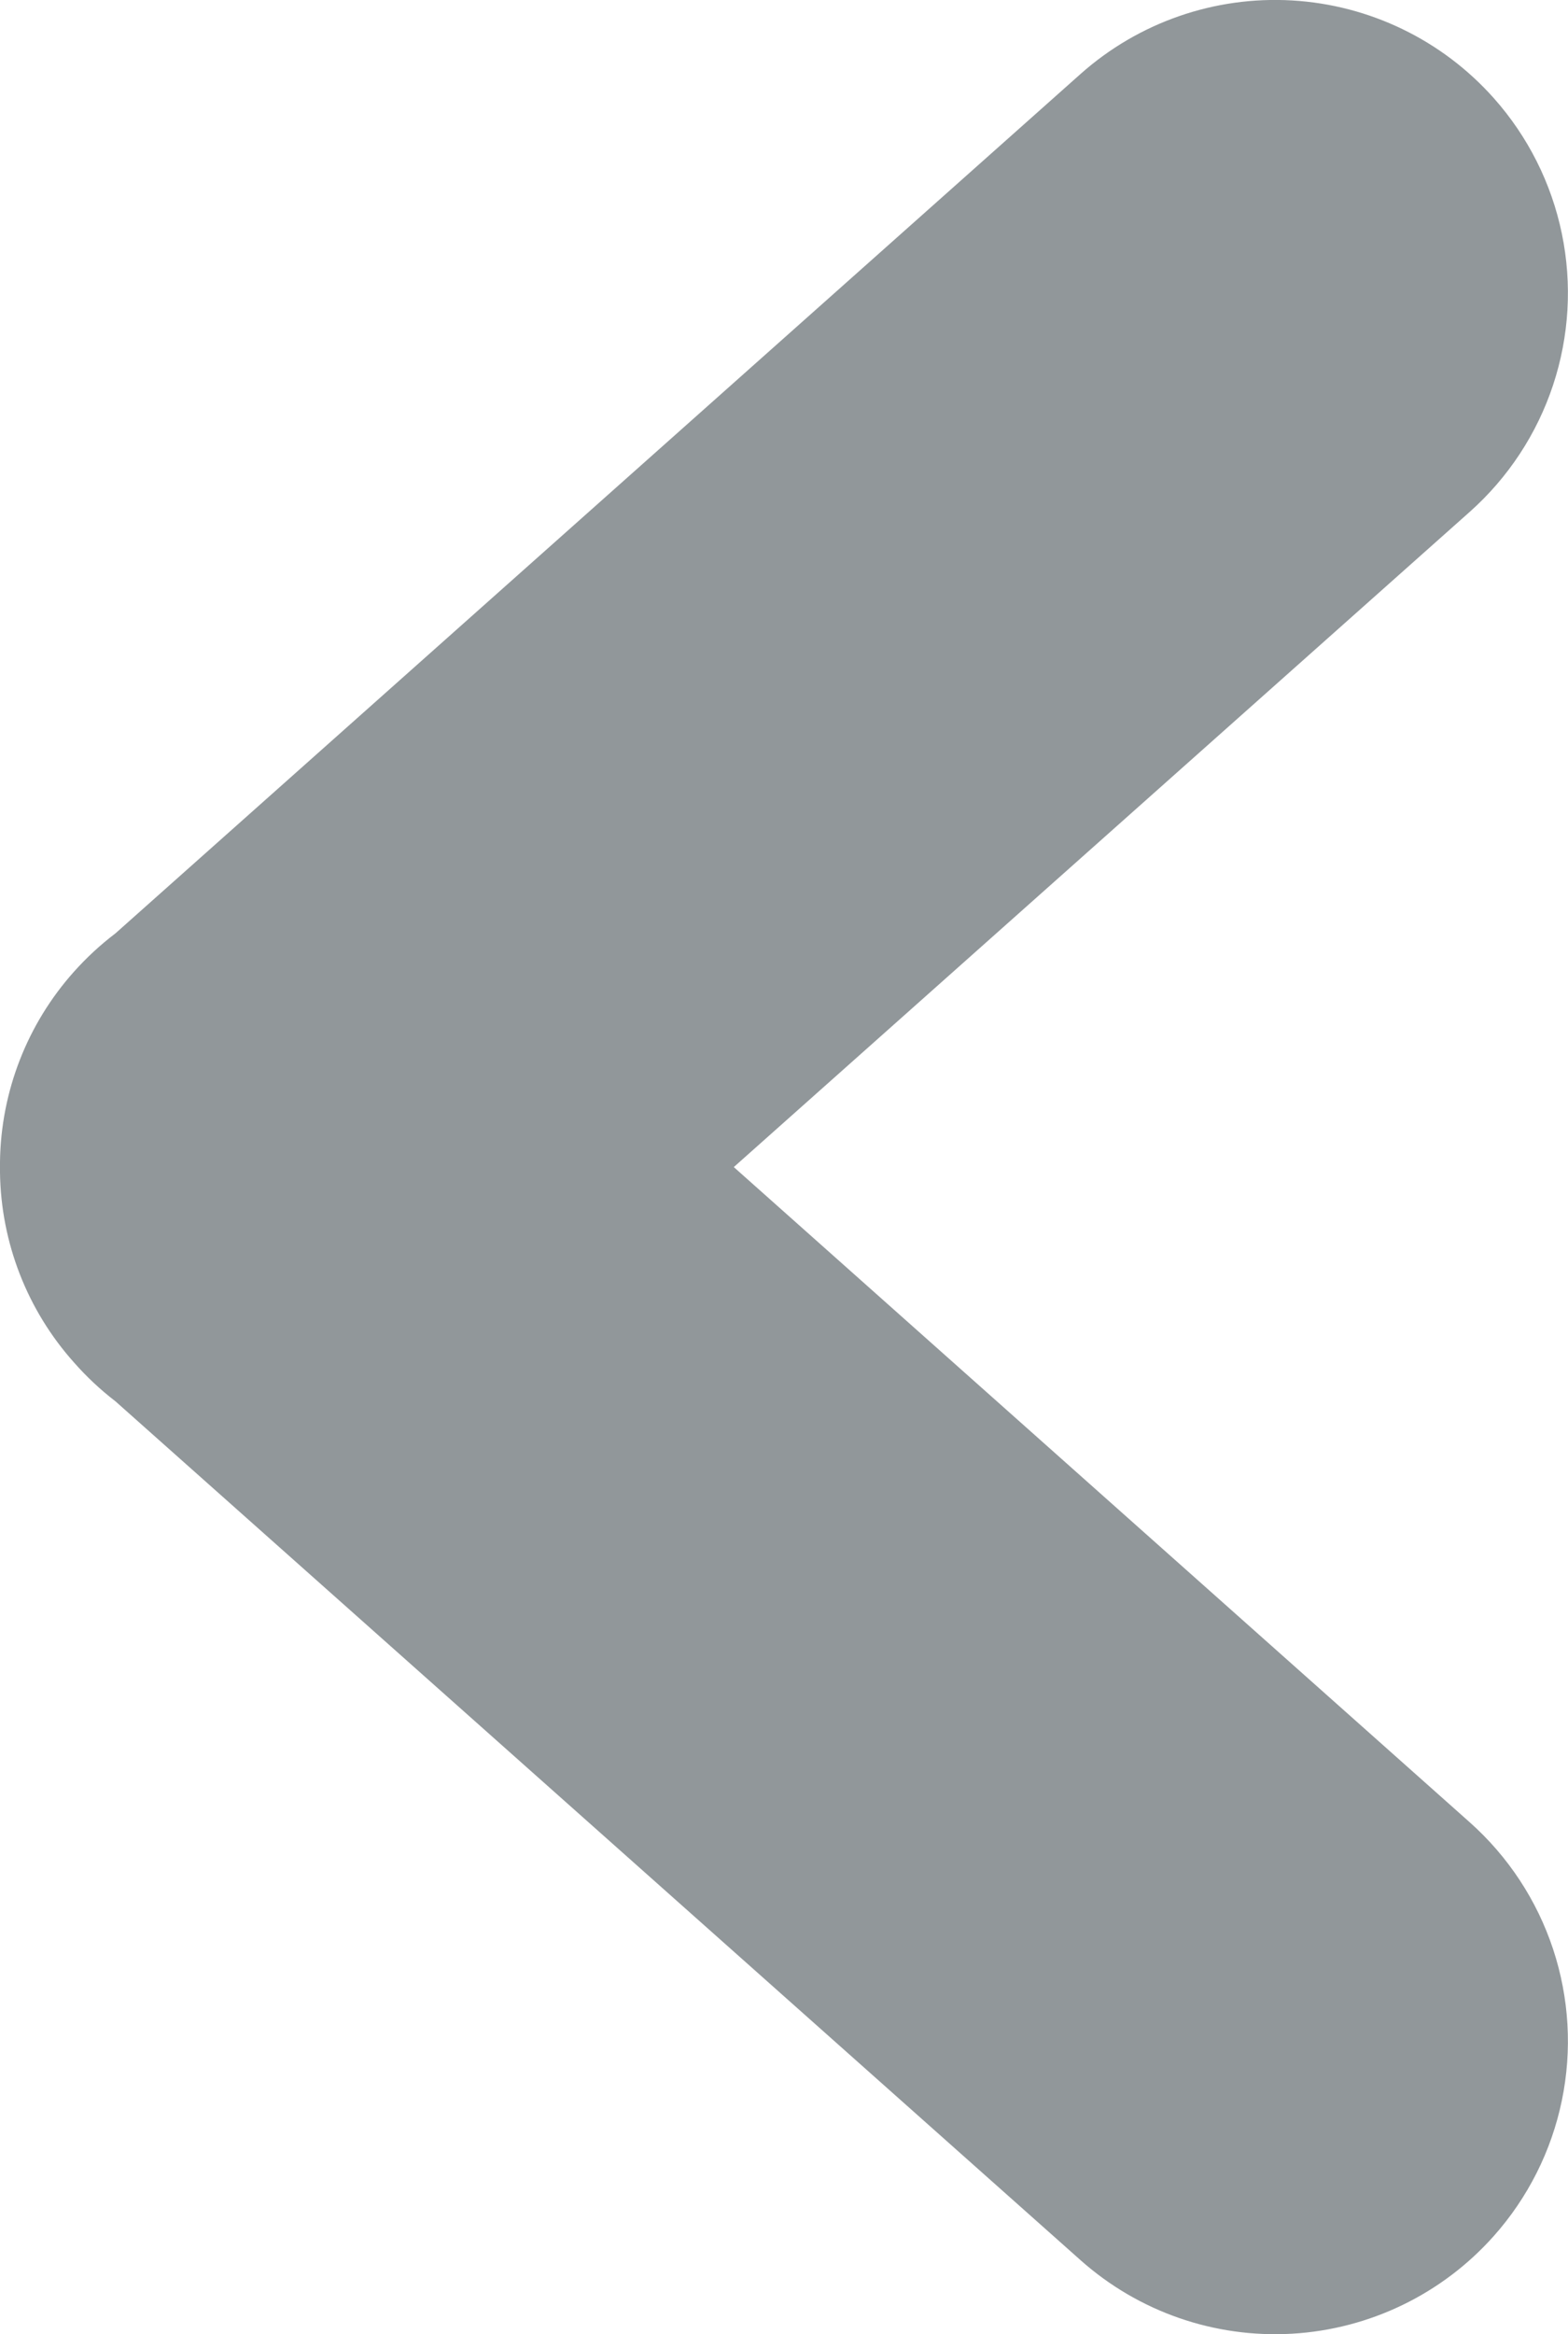 <svg xmlns="http://www.w3.org/2000/svg" xmlns:xlink="http://www.w3.org/1999/xlink" width="5.934" height="8.828" viewBox="0 0 5.934 8.828">
  <defs>
    <clipPath id="clip-path">
      <path id="Path_80" data-name="Path 80" d="M0-5.586c0-.007,0-.014,0-.021a1.1,1.1,0,0,1,.28-.718A1.114,1.114,0,0,1,.437-6.47L4.089-9.72a1.108,1.108,0,0,1,1.564.091,1.108,1.108,0,0,1-.091,1.565L2.777-5.586,5.562-3.108a1.108,1.108,0,0,1,.091,1.565,1.108,1.108,0,0,1-1.564.091L.437-4.7A1.111,1.111,0,0,1,.28-4.847,1.1,1.1,0,0,1,0-5.565c0-.007,0-.014,0-.021" transform="translate(0 10)" fill="#91979a" clip-rule="evenodd"/>
    </clipPath>
    <clipPath id="clip-path-2">
      <path id="Path_79" data-name="Path 79" d="M546.406,4792.824H-872V-835H546.406Z" transform="translate(872 835)" fill="#91979a"/>
    </clipPath>
  </defs>
  <g id="Arrow" clip-path="url(#clip-path)">
    <g id="Group_56" data-name="Group 56" transform="translate(-639.441 -731.404)" clip-path="url(#clip-path-2)">
      <path id="Path_78" data-name="Path 78" d="M9.8-15H-5V2.694H9.8Z" transform="translate(640.009 741.972)" fill="#91979a"/>
    </g>
  </g>
</svg>

